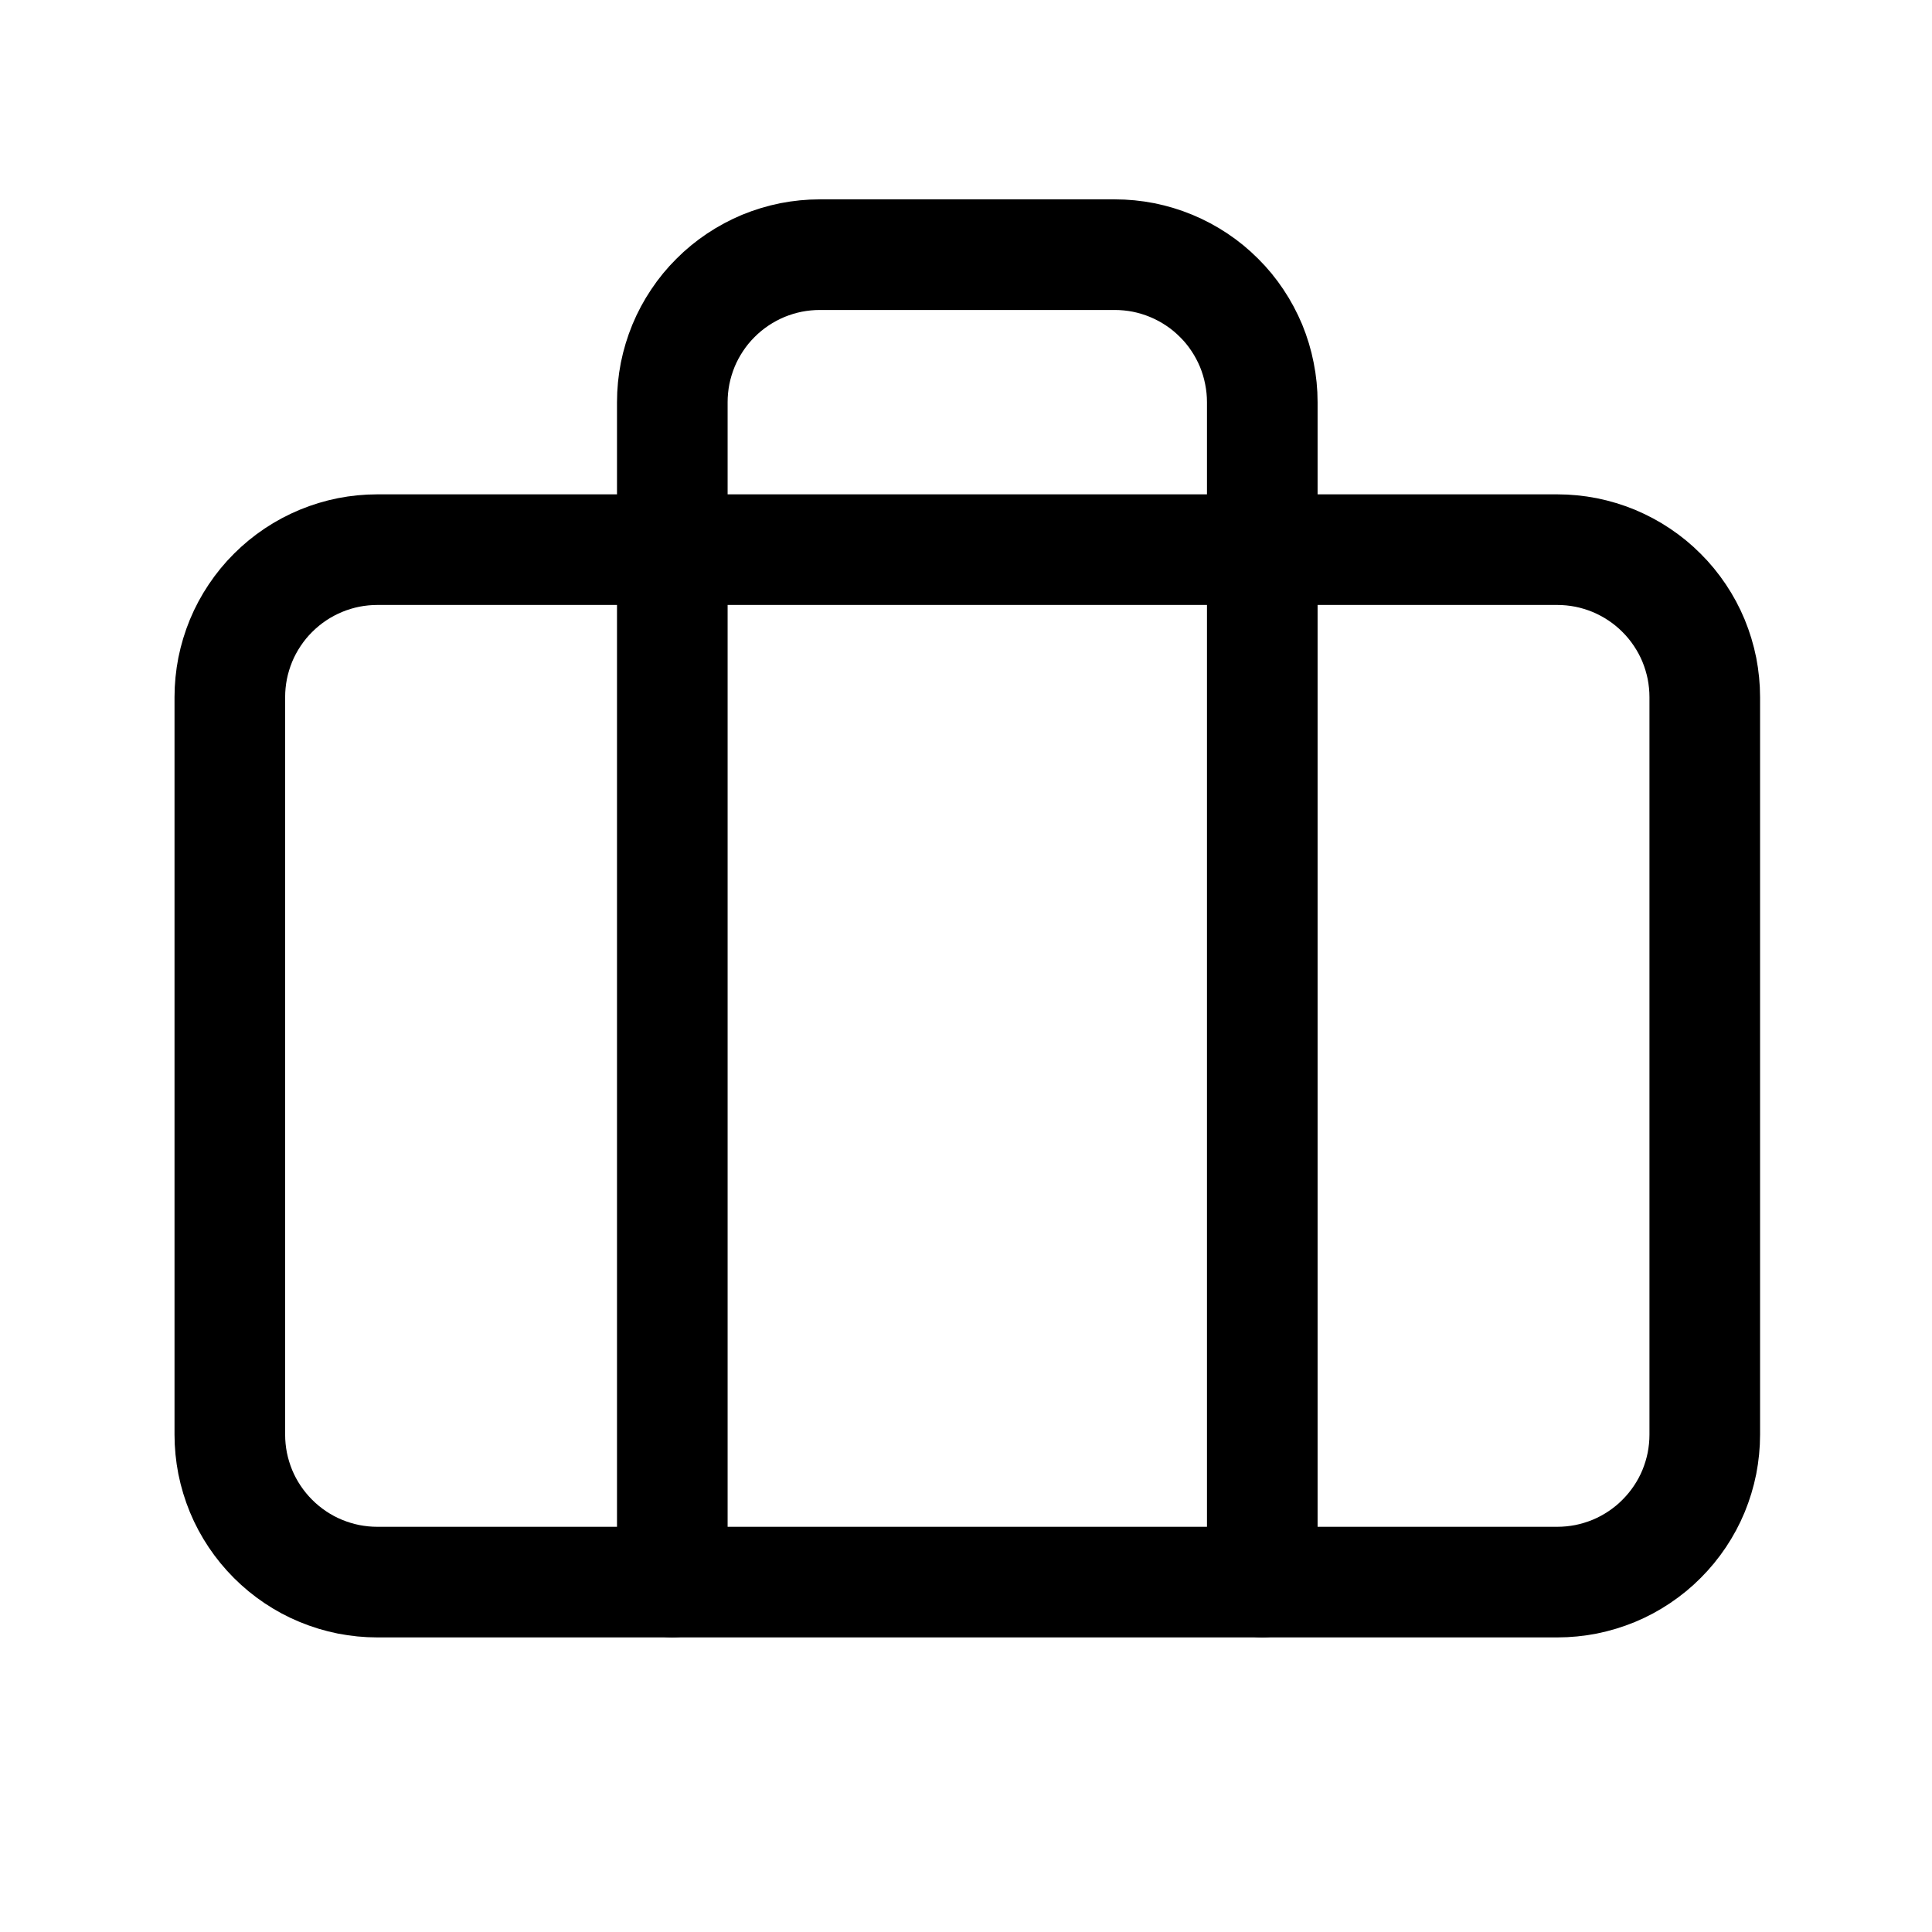 <?xml version="1.0" encoding="UTF-8"?> <svg xmlns="http://www.w3.org/2000/svg" xmlns:xlink="http://www.w3.org/1999/xlink" width="200" zoomAndPan="magnify" viewBox="0 0 150 157.92" height="200" preserveAspectRatio="xMidYMid meet" version="1.2"><g id="c080c99dcb"><path style="fill:none;stroke-width:1.5;stroke-linecap:round;stroke-linejoin:round;stroke:#000000;stroke-opacity:1;stroke-miterlimit:4;" d="M 4 7 L 20 7 C 20.131 7 20.261 7.013 20.39 7.038 C 20.519 7.064 20.644 7.102 20.766 7.152 C 20.887 7.203 21.002 7.264 21.111 7.337 C 21.22 7.41 21.322 7.493 21.414 7.586 C 21.507 7.678 21.59 7.78 21.663 7.889 C 21.736 7.998 21.798 8.113 21.848 8.234 C 21.898 8.356 21.936 8.481 21.962 8.61 C 21.987 8.739 22 8.869 22 9 L 22 19 C 22 19.131 21.987 19.261 21.962 19.39 C 21.936 19.519 21.898 19.644 21.848 19.766 C 21.798 19.887 21.736 20.002 21.663 20.111 C 21.59 20.22 21.507 20.321 21.414 20.414 C 21.322 20.507 21.22 20.59 21.111 20.663 C 21.002 20.736 20.887 20.798 20.766 20.848 C 20.644 20.898 20.519 20.936 20.39 20.962 C 20.261 20.987 20.131 21 20 21 L 4 21 C 3.868 21 3.739 20.987 3.61 20.962 C 3.481 20.936 3.356 20.898 3.235 20.848 C 3.113 20.798 2.998 20.736 2.889 20.663 C 2.78 20.59 2.679 20.507 2.586 20.414 C 2.493 20.321 2.41 20.22 2.337 20.111 C 2.264 20.002 2.202 19.887 2.152 19.766 C 2.102 19.644 2.064 19.519 2.038 19.39 C 2.013 19.261 2 19.131 2 19 L 2 9 C 2 8.869 2.013 8.739 2.038 8.61 C 2.064 8.481 2.102 8.356 2.152 8.234 C 2.202 8.113 2.264 7.998 2.337 7.889 C 2.41 7.78 2.493 7.678 2.586 7.586 C 2.679 7.493 2.78 7.41 2.889 7.337 C 2.998 7.264 3.113 7.203 3.235 7.152 C 3.356 7.102 3.481 7.064 3.61 7.038 C 3.739 7.013 3.868 7 4 7 Z M 4 7 " transform="matrix(6.028,0,0,6.028,2.77,2.732)"></path><path style="fill:none;stroke-width:1.5;stroke-linecap:round;stroke-linejoin:round;stroke:#000000;stroke-opacity:1;stroke-miterlimit:4;" d="M 16 21 L 16 5 C 16 4.869 15.987 4.738 15.961 4.61 C 15.936 4.481 15.898 4.356 15.848 4.234 C 15.797 4.113 15.736 3.998 15.663 3.889 C 15.59 3.779 15.507 3.678 15.414 3.586 C 15.321 3.493 15.221 3.41 15.111 3.337 C 15.002 3.264 14.887 3.203 14.765 3.152 C 14.644 3.102 14.519 3.064 14.39 3.038 C 14.262 3.013 14.131 3 14 3 L 10 3 C 9.869 3 9.739 3.013 9.61 3.038 C 9.481 3.064 9.356 3.102 9.234 3.152 C 9.113 3.203 8.998 3.264 8.889 3.337 C 8.78 3.41 8.678 3.493 8.586 3.586 C 8.493 3.678 8.41 3.779 8.337 3.889 C 8.264 3.998 8.202 4.113 8.152 4.234 C 8.102 4.356 8.064 4.481 8.038 4.61 C 8.013 4.738 8 4.869 8 5 L 8 21 " transform="matrix(6.028,0,0,6.028,2.77,2.732)"></path></g></svg> 